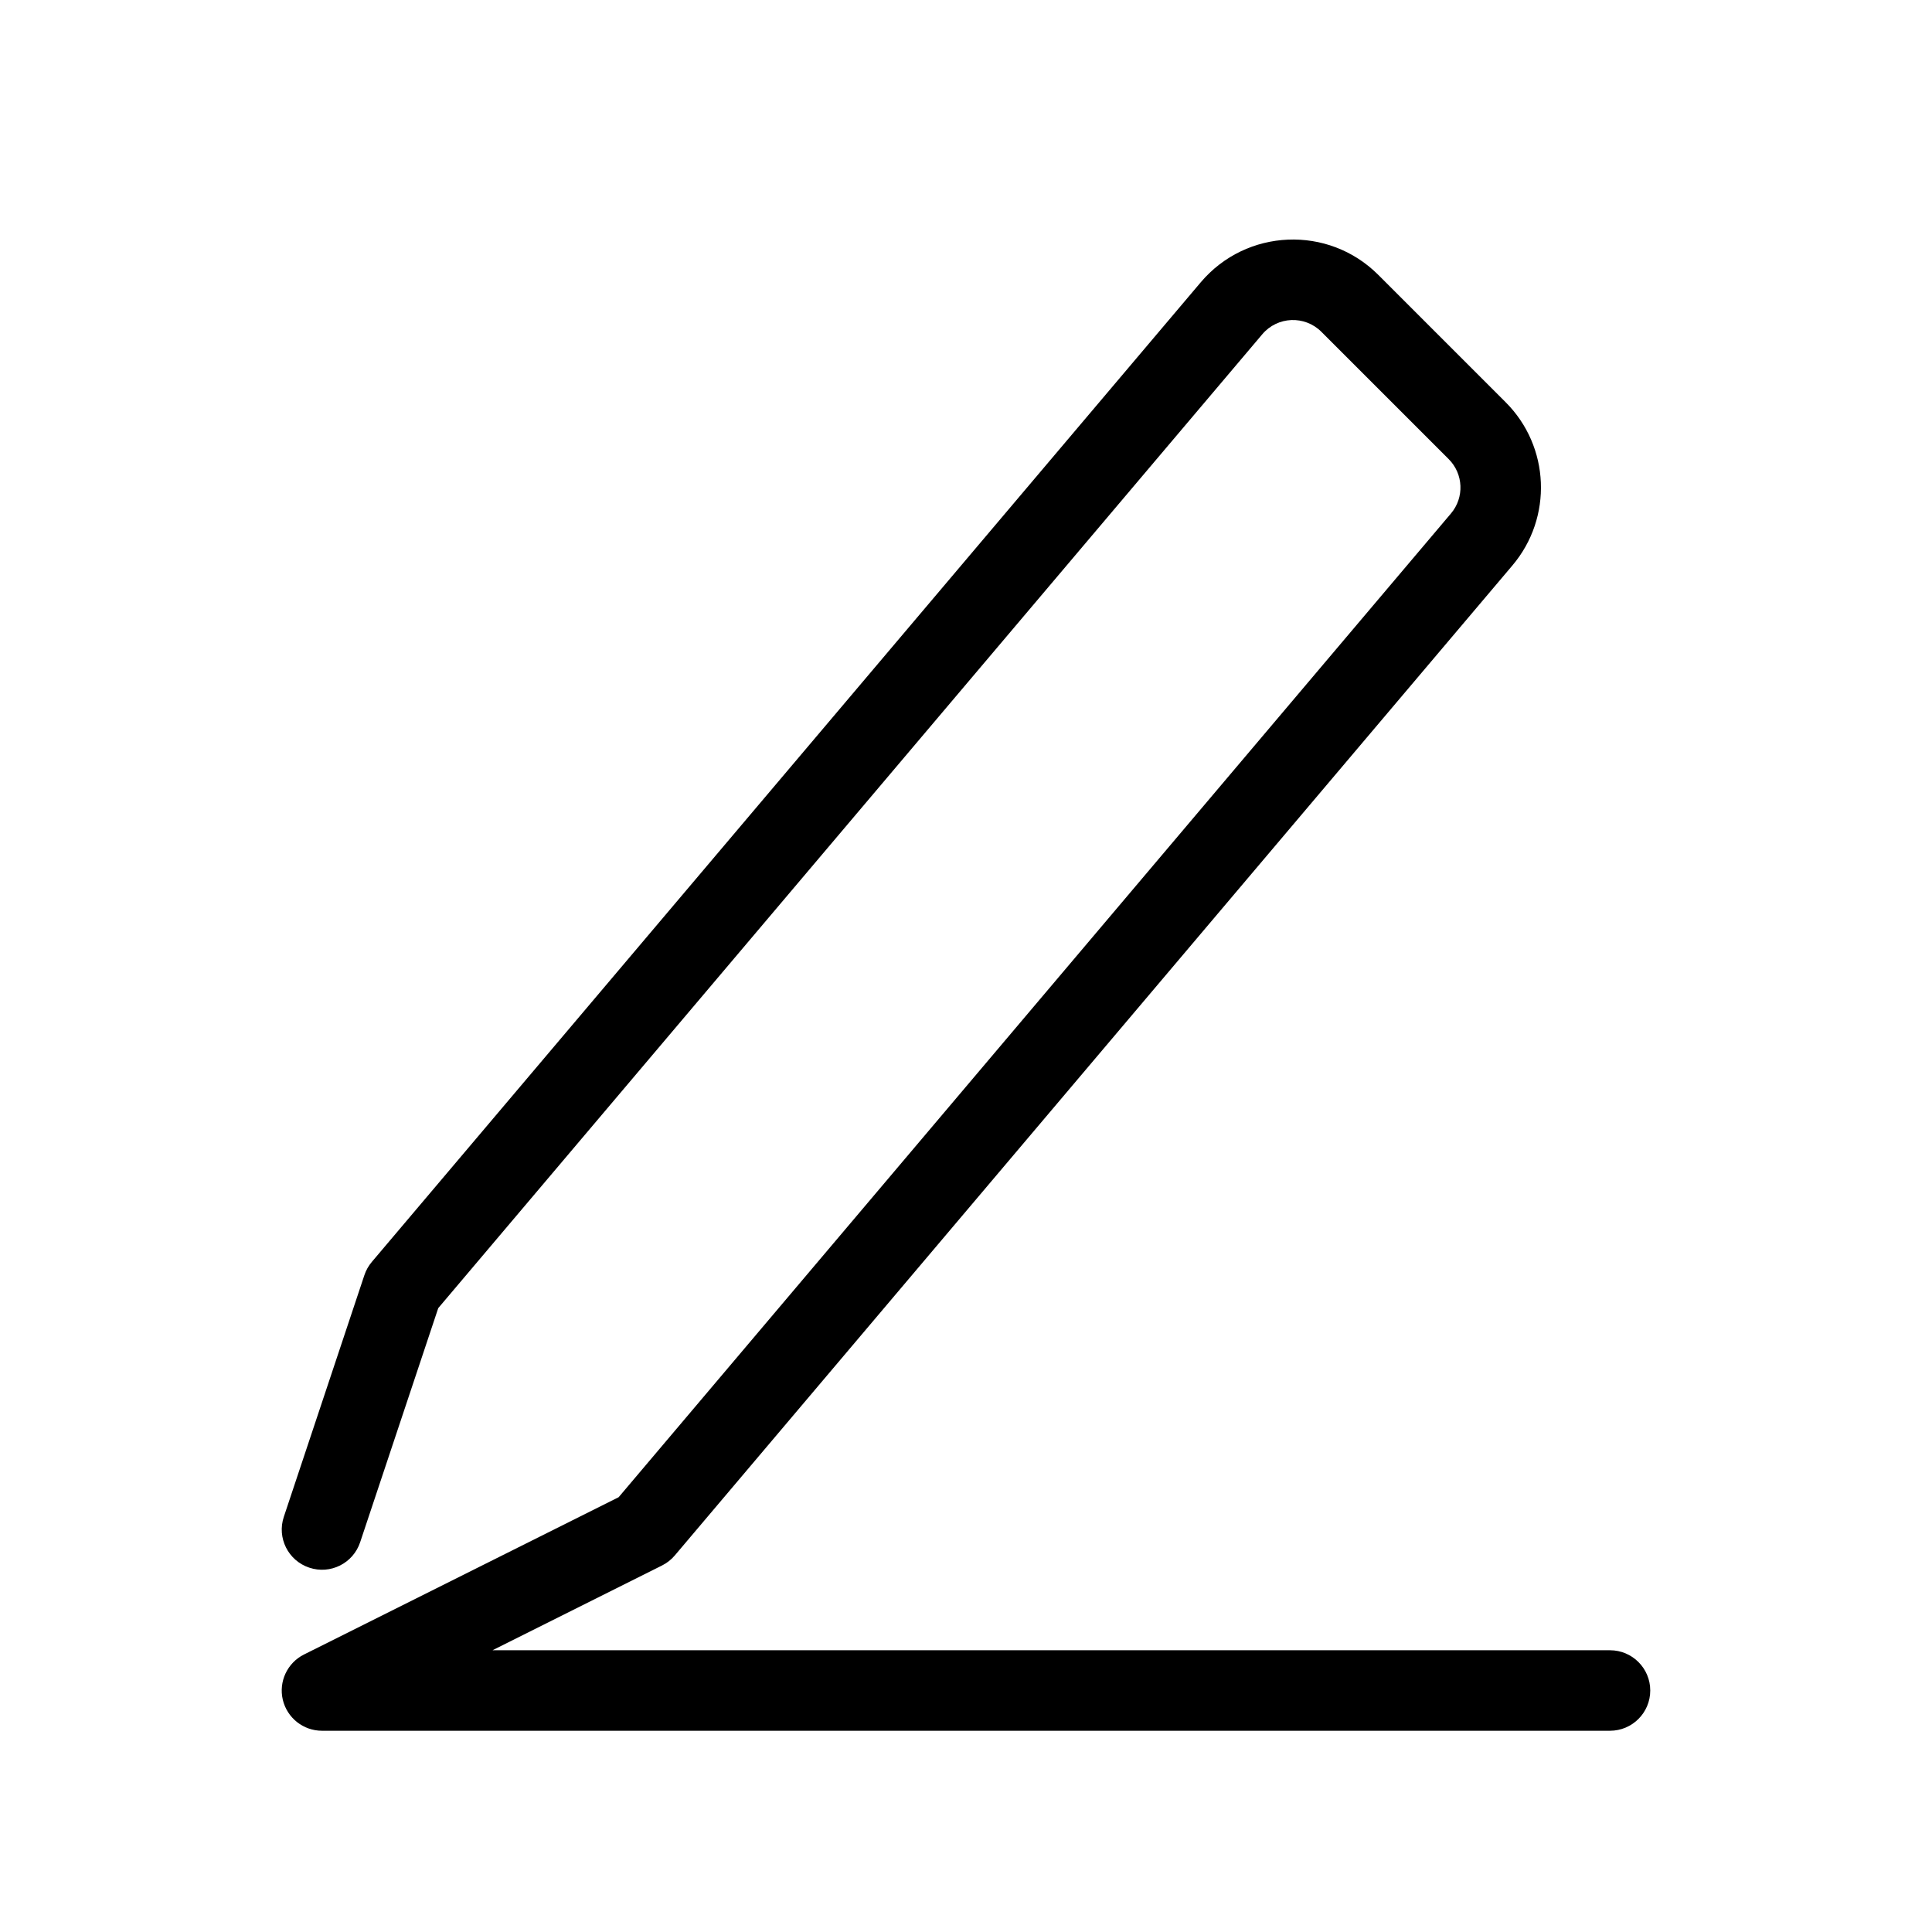 <?xml version="1.0" encoding="utf-8"?>
<svg width="800px" height="800px" viewBox="0 0 24 24" fill="none" xmlns="http://www.w3.org/2000/svg">
<path fill-rule="evenodd" clip-rule="evenodd" d="M14.916 3.507C15.483 2.837 16.502 2.794 17.122 3.415L18.703 4.996C19.255 5.547 19.291 6.43 18.787 7.025L8.382 19.323C8.338 19.375 8.284 19.417 8.224 19.447L6.118 20.5H20C20.276 20.5 20.5 20.724 20.5 21C20.5 21.276 20.276 21.5 20 21.5H4C3.768 21.5 3.567 21.341 3.513 21.115C3.46 20.889 3.569 20.657 3.776 20.553L7.685 18.599L18.024 6.379C18.192 6.181 18.18 5.887 17.996 5.703L16.415 4.122C16.208 3.915 15.869 3.929 15.68 4.153L5.444 16.25L4.474 19.158C4.387 19.42 4.104 19.562 3.842 19.474C3.58 19.387 3.438 19.104 3.526 18.842L4.526 15.842C4.546 15.781 4.577 15.726 4.618 15.677L14.916 3.507Z" fill="#000000"/>
</svg>